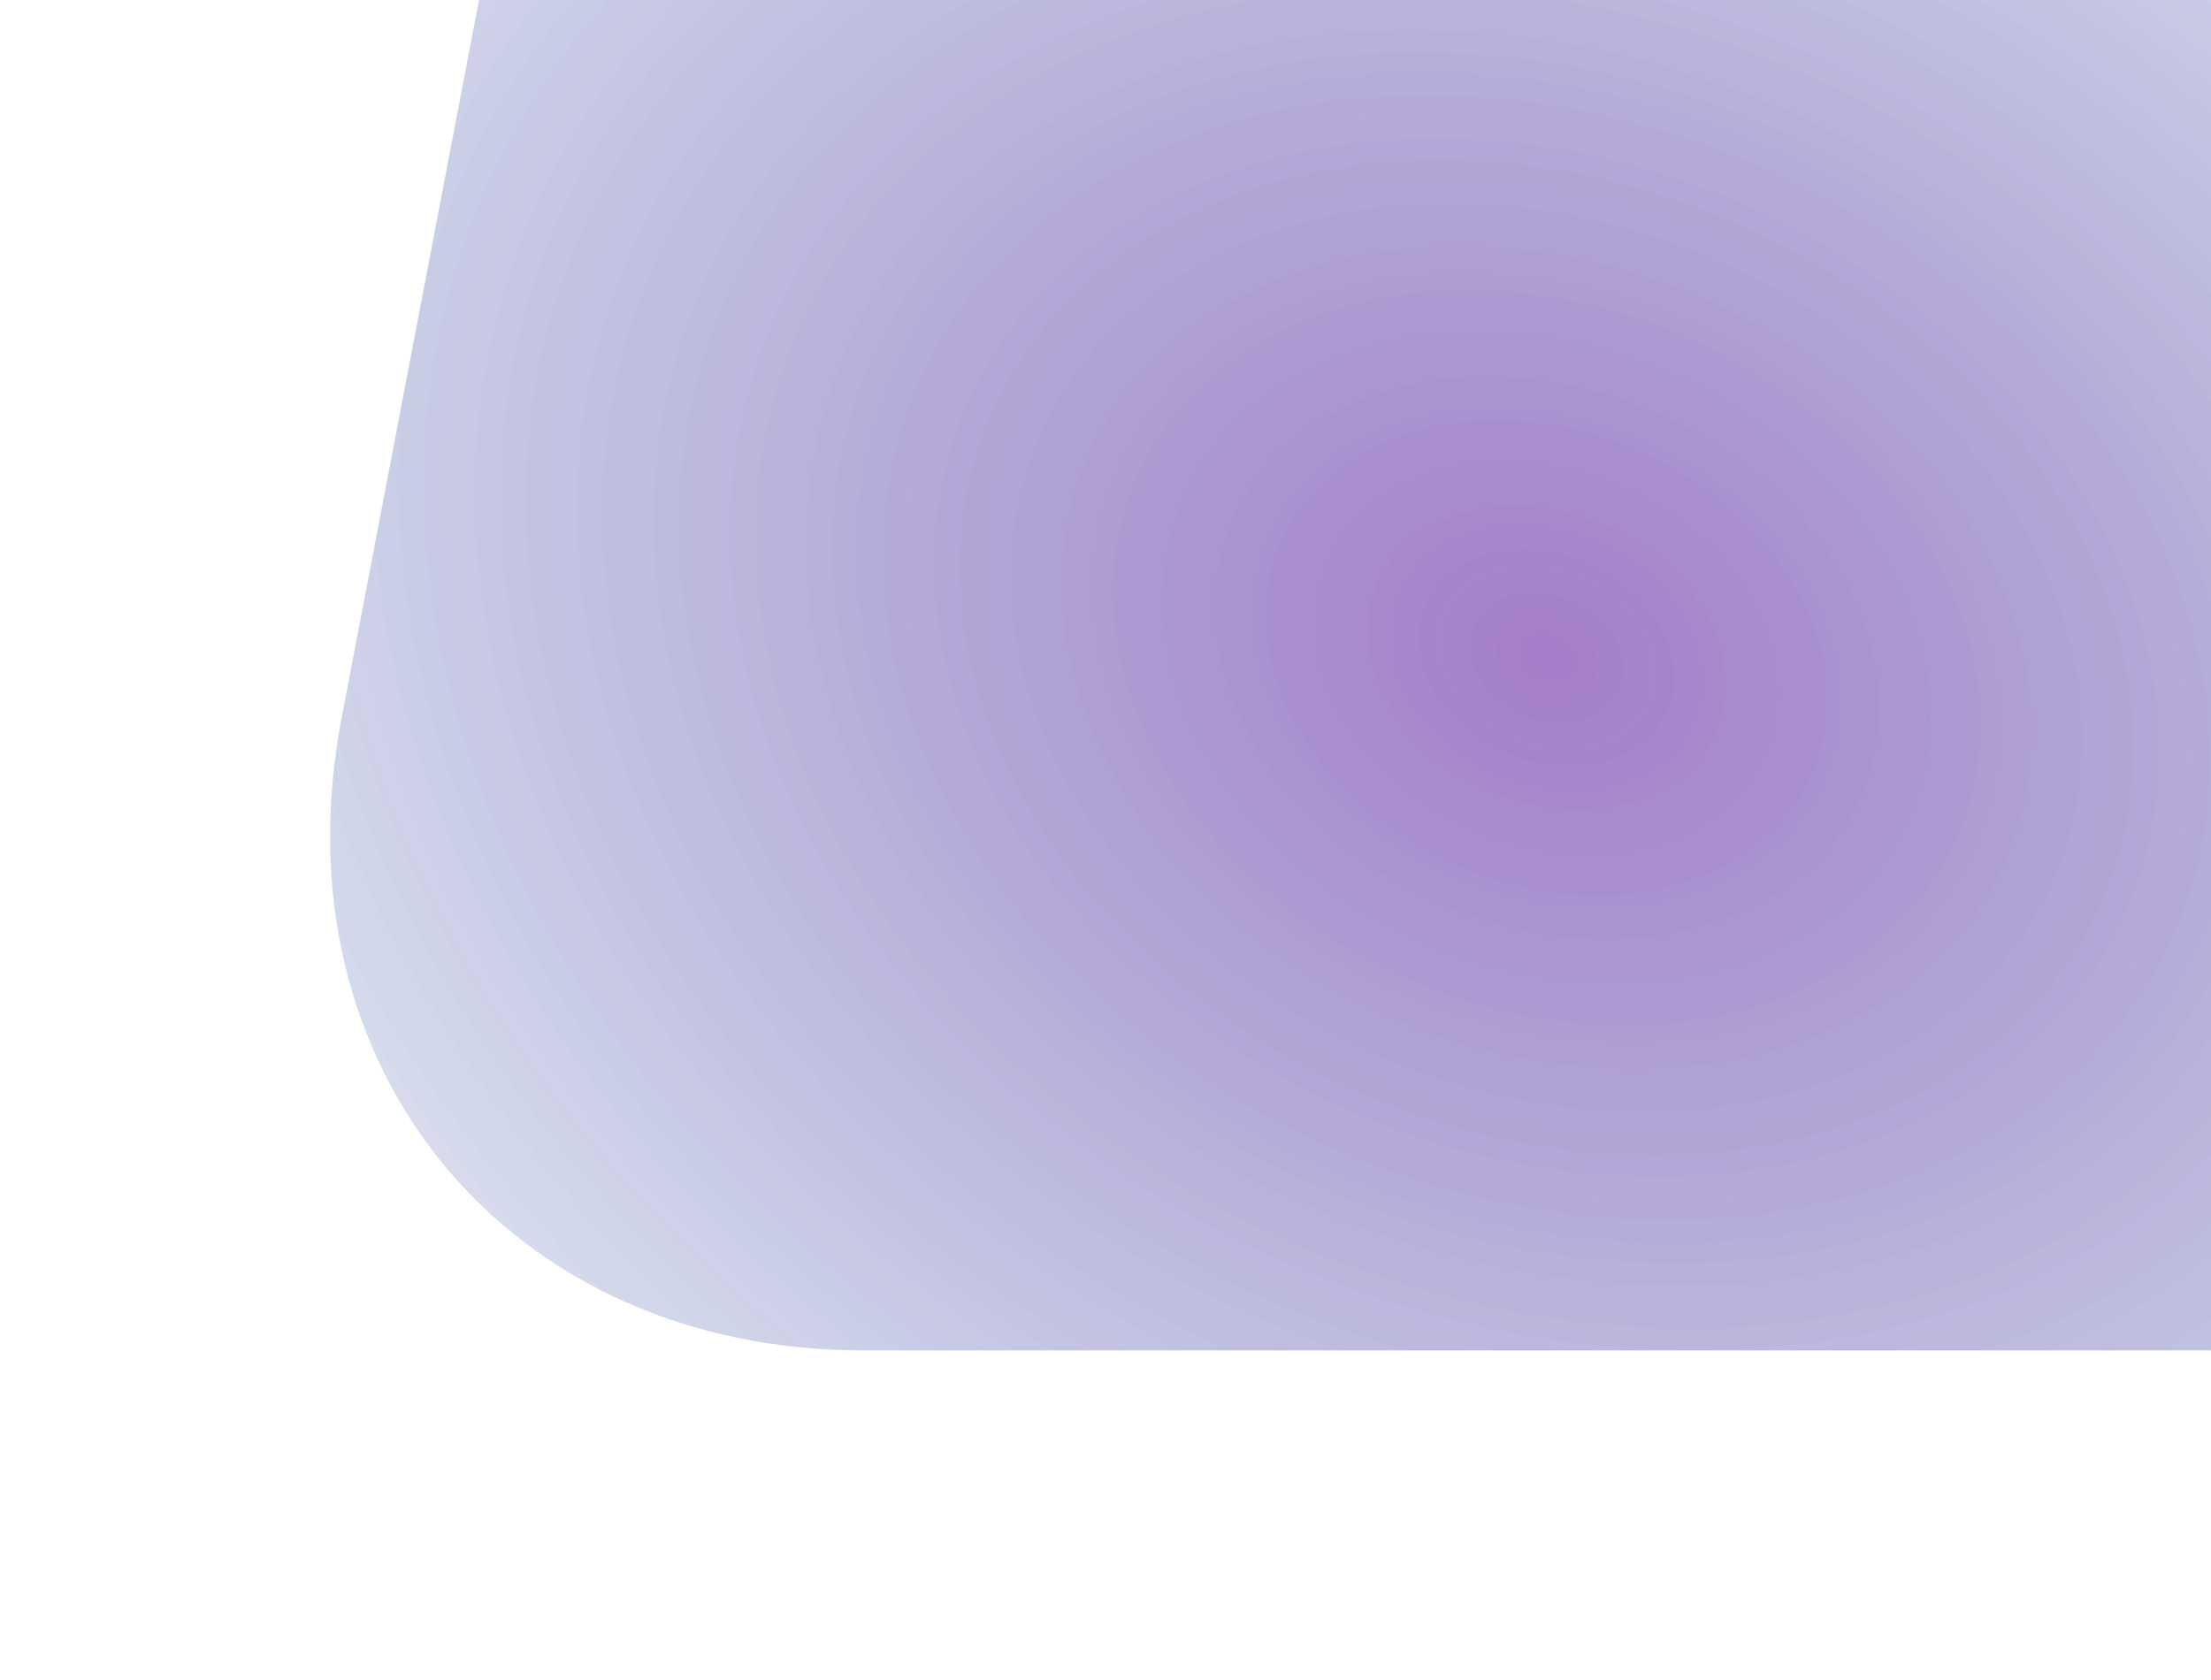 <svg xmlns="http://www.w3.org/2000/svg" width="729" height="554" viewBox="0 0 729 554" fill="none">
  <g style="mix-blend-mode:plus-lighter" filter="url(#filter0_f_9151_508)">
    <path d="M112.575 237.144C90.578 352.133 167.654 445.351 284.728 445.351L817.379 445.351C934.453 445.351 1047.19 352.133 1069.19 237.144L1117.27 -14.186C1139.26 -129.175 1062.19 -222.392 945.115 -222.392L412.464 -222.392C295.39 -222.392 182.65 -129.175 160.653 -14.186L112.575 237.144Z" fill="url(#paint0_radial_9151_508)" fill-opacity="0.3"/>
    <path d="M112.575 237.144C90.578 352.133 167.654 445.351 284.728 445.351L817.379 445.351C934.453 445.351 1047.19 352.133 1069.19 237.144L1117.27 -14.186C1139.26 -129.175 1062.19 -222.392 945.115 -222.392L412.464 -222.392C295.39 -222.392 182.65 -129.175 160.653 -14.186L112.575 237.144Z" fill="url(#paint1_radial_9151_508)" fill-opacity="0.3"/>
  </g>
  <defs>
    <filter id="filter0_f_9151_508" x="0.538" y="-330.682" width="1228.77" height="884.321" filterUnits="userSpaceOnUse" color-interpolation-filters="sRGB">
      <feFlood flood-opacity="0" result="BackgroundImageFix"/>
      <feBlend mode="normal" in="SourceGraphic" in2="BackgroundImageFix" result="shape"/>
      <feGaussianBlur stdDeviation="54.145" result="effect1_foregroundBlur_9151_508"/>
    </filter>
    <radialGradient id="paint0_radial_9151_508" cx="0" cy="0" r="1" gradientUnits="userSpaceOnUse" gradientTransform="translate(510.69 216.137) rotate(-69.027) scale(469.644 597.203)">
      <stop stop-color="#4C0093"/>
      <stop offset="1" stop-color="#003B93" stop-opacity="0.1"/>
    </radialGradient>
    <radialGradient id="paint1_radial_9151_508" cx="0" cy="0" r="1" gradientUnits="userSpaceOnUse" gradientTransform="translate(510.69 216.137) rotate(-69.027) scale(469.644 597.203)">
      <stop stop-color="#4C0093"/>
      <stop offset="1" stop-color="#003B93" stop-opacity="0.1"/>
    </radialGradient>
  </defs>
</svg>